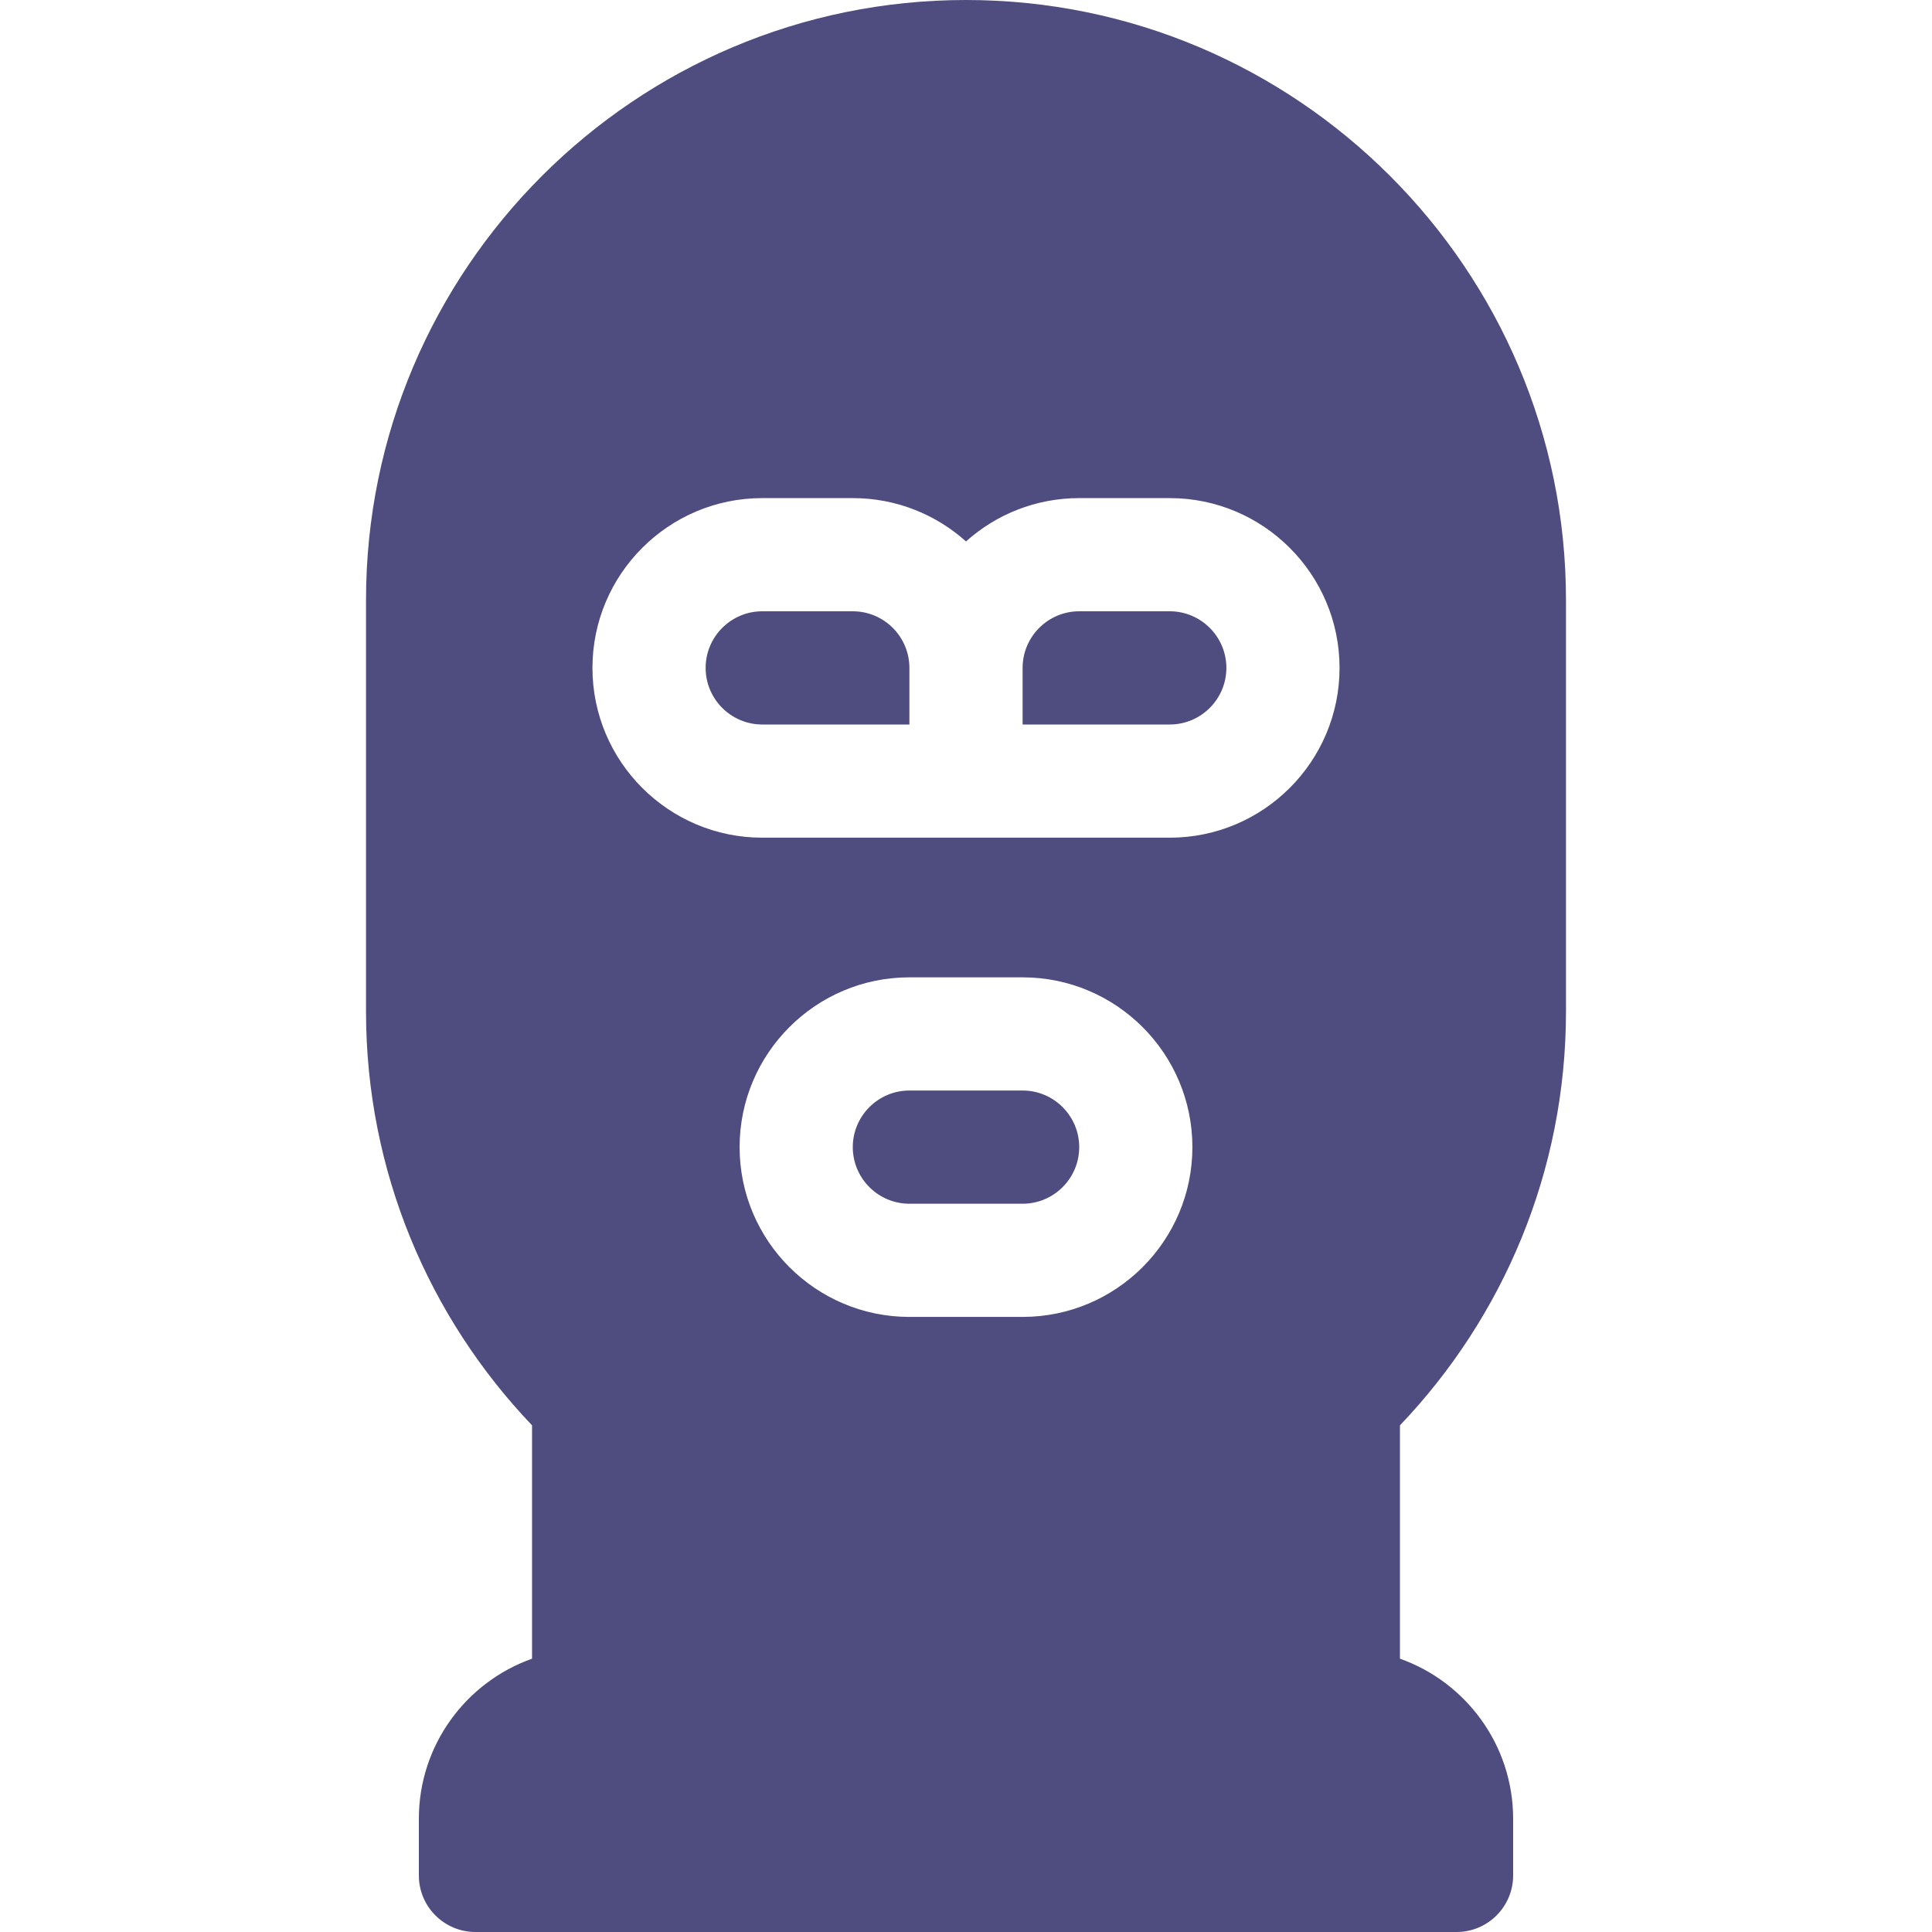 <svg width="60" height="60" viewBox="0 0 60 60" fill="none" xmlns="http://www.w3.org/2000/svg">
<path d="M26.484 18.984H23.672C22.703 18.984 21.914 19.773 21.914 20.742C21.914 21.711 22.703 22.5 23.672 22.5H28.242V20.742C28.242 19.773 27.454 18.984 26.484 18.984Z" fill="#4F4C80"/>
<path d="M31.758 33.867H28.242C27.273 33.867 26.484 34.656 26.484 35.625C26.484 36.594 27.273 37.383 28.242 37.383H31.758C32.727 37.383 33.516 36.594 33.516 35.625C33.516 34.656 32.727 33.867 31.758 33.867Z" fill="#4F4C80"/>
<path d="M36.328 18.984H33.516C32.546 18.984 31.758 19.773 31.758 20.742V22.5H36.328C37.297 22.5 38.086 21.711 38.086 20.742C38.086 19.773 37.297 18.984 36.328 18.984Z" fill="#4F4C80"/>
<path d="M48.633 31.41V18.633C48.633 8.359 40.274 0 30 0C19.726 0 11.367 8.359 11.367 18.633V31.41C11.367 36.39 13.33 40.919 16.523 44.265V51.512C14.477 52.237 13.008 54.192 13.008 56.484V58.242C13.008 59.213 13.795 60 14.766 60H45.234C46.205 60 46.992 59.213 46.992 58.242V56.484C46.992 54.192 45.523 52.237 43.477 51.512V44.265C46.67 40.919 48.633 36.39 48.633 31.41ZM31.758 40.898H28.242C25.334 40.898 22.969 38.533 22.969 35.625C22.969 32.717 25.334 30.352 28.242 30.352H31.758C34.666 30.352 37.031 32.717 37.031 35.625C37.031 38.533 34.666 40.898 31.758 40.898ZM36.328 26.015H23.672C20.764 26.015 18.399 23.65 18.399 20.742C18.399 17.834 20.764 15.469 23.672 15.469H26.484C27.834 15.469 29.066 15.978 30 16.815C30.933 15.978 32.166 15.469 33.516 15.469H36.328C39.235 15.469 41.601 17.834 41.601 20.742C41.601 23.65 39.236 26.015 36.328 26.015Z" fill="#4F4C80"/>
</svg>
